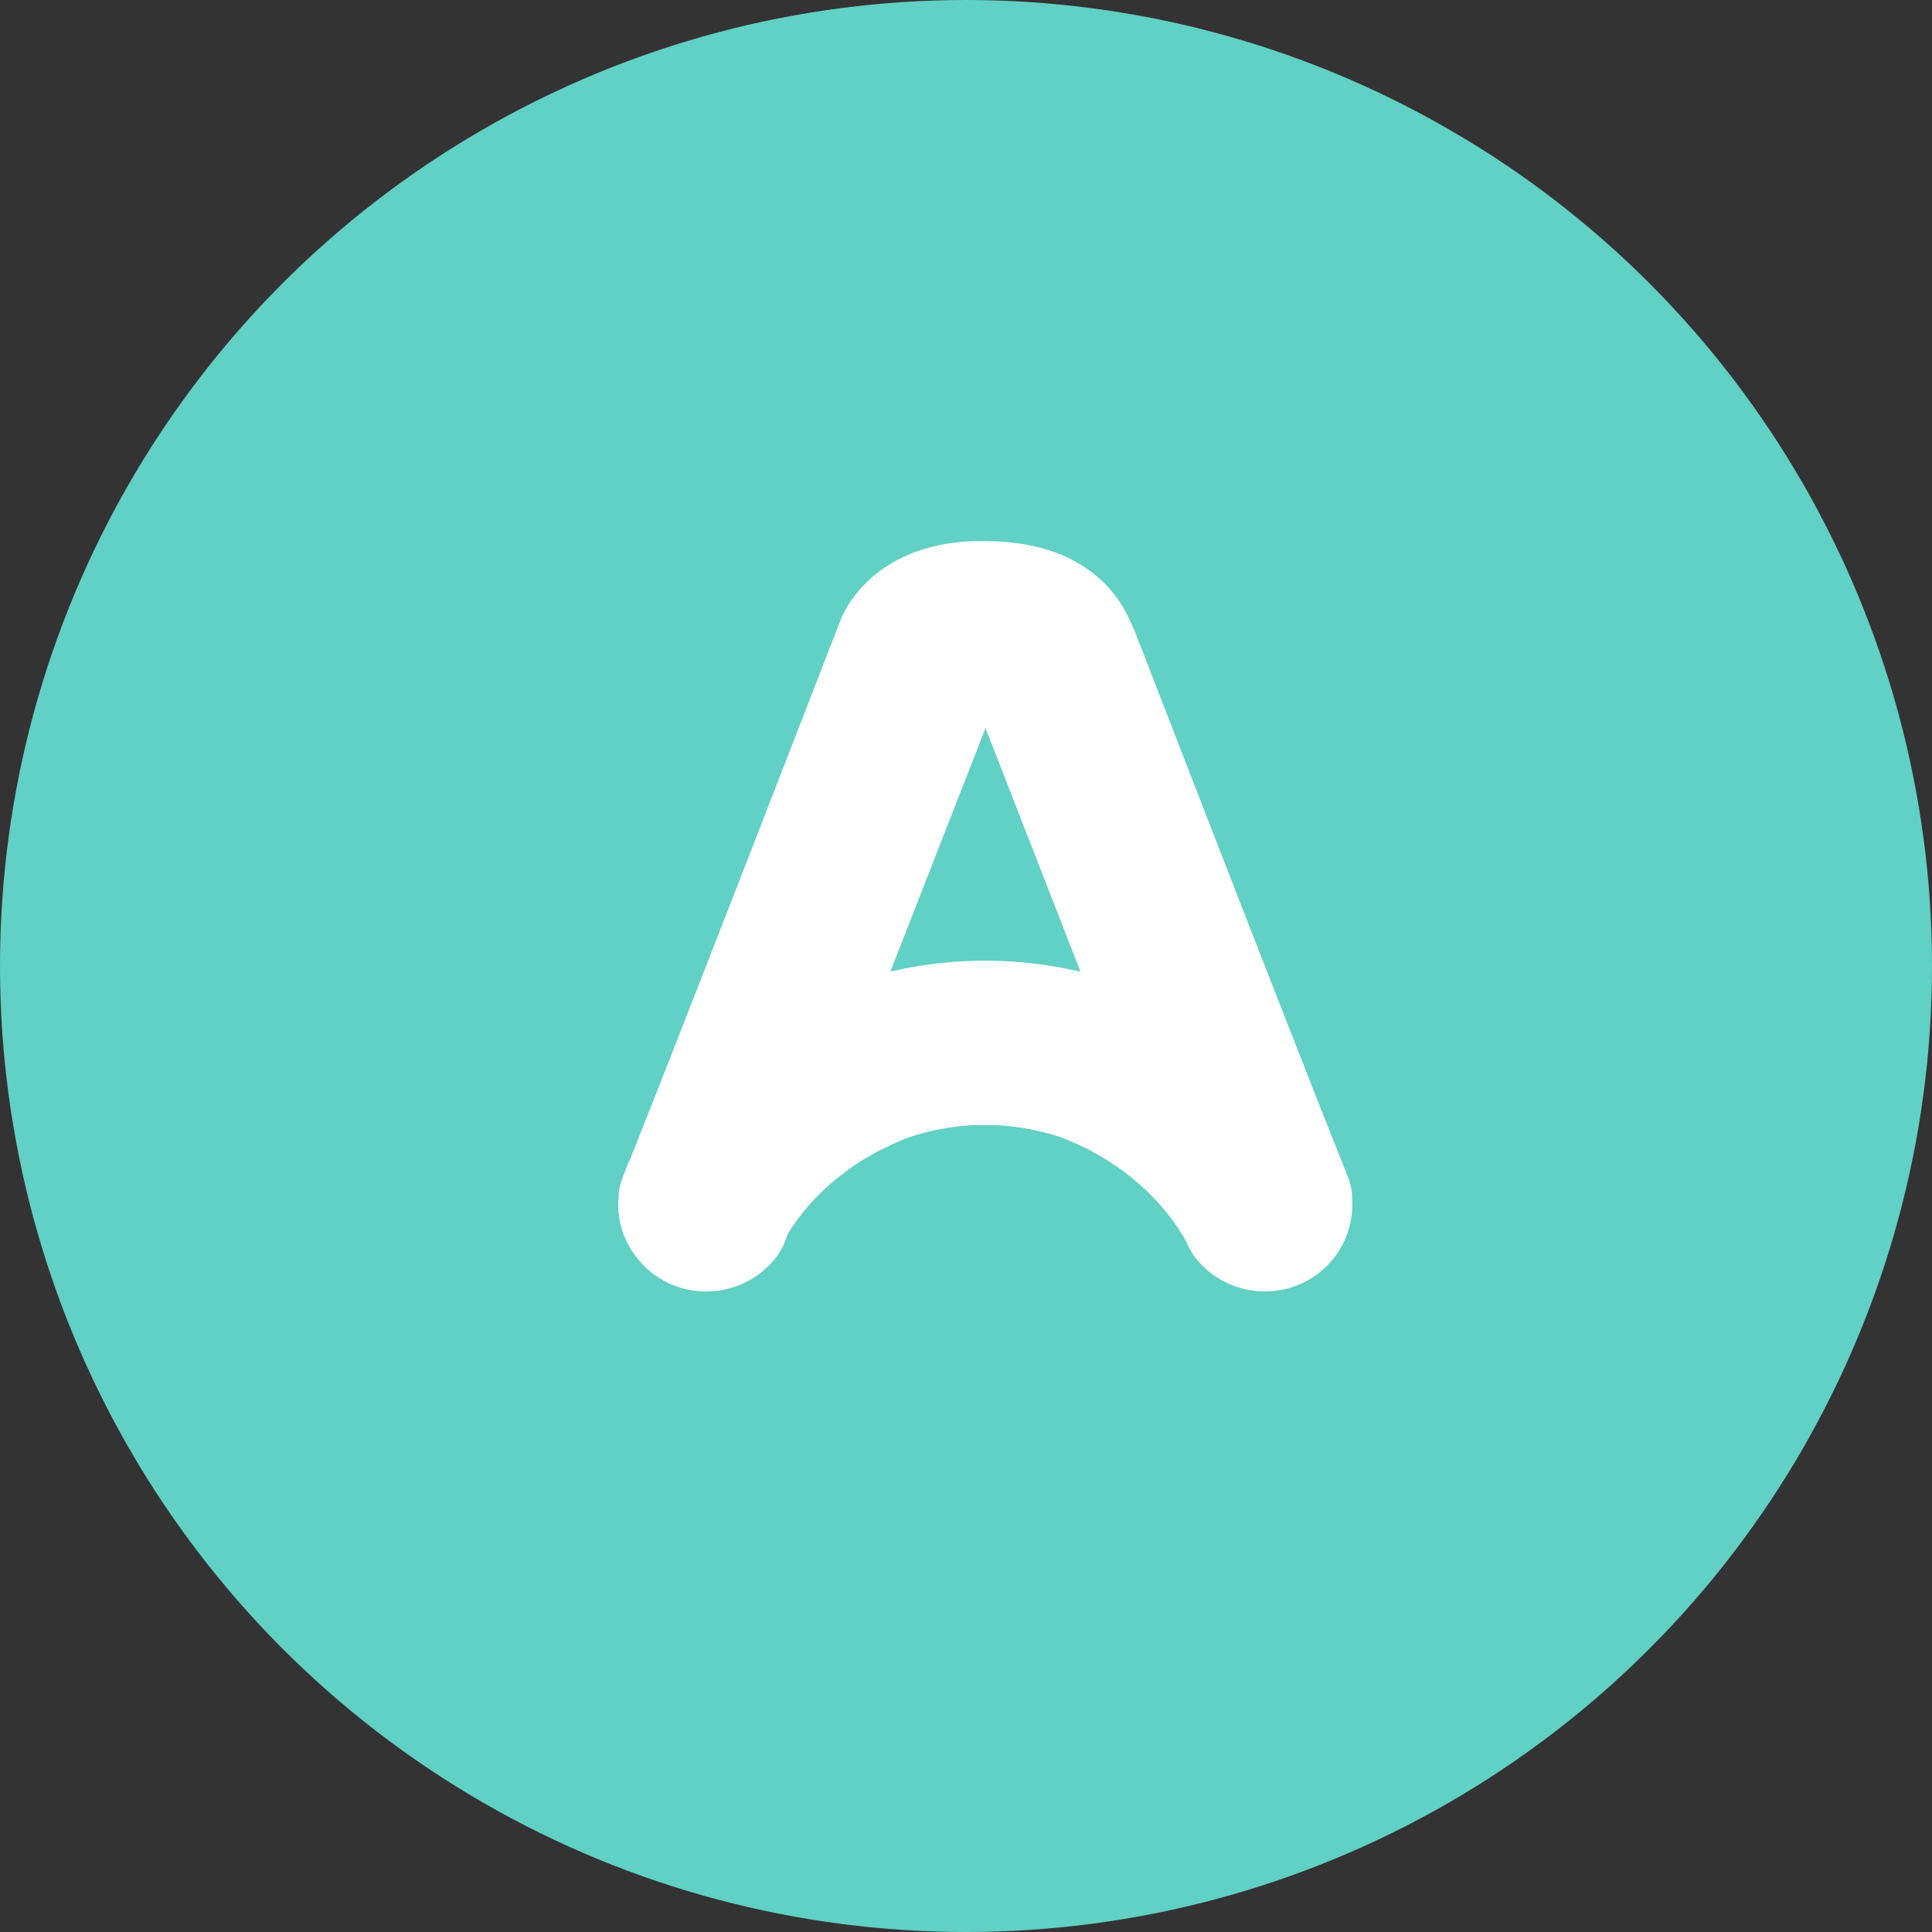 <svg xmlns="http://www.w3.org/2000/svg" width="50" height="50" fill="none"><rect width="100%" height="100%" fill="#333333" stroke="none"/><g clip-path="url(#clip0)"><g><circle cx="25" cy="25" r="25" fill="#61D0C5"/></g><path fill="#fff" d="M30.66 31.985l.067.223-.012-.022v-.016l-.03-.055-.011-.024-.022-.04a2.662 2.662 0 00-.097-.165c-.035-.056-.07-.113-.108-.162a5.793 5.793 0 00-1.044-1.148l-.027-.024a4.504 4.504 0 00-.176-.142l-.048-.036-.178-.133-.063-.045-.182-.12-.079-.052-.188-.113-.092-.053-.198-.107-.095-.049h-.012l-.197-.097-.095-.041-.235-.101-.064-.024a6.427 6.427 0 00-1.69-.32h-.592a6.428 6.428 0 00-1.688.32l-.063.024-.235.1-.093.042-.198.097h-.012l-.097.05-.197.106-.093.053-.198.113-.077.052-.184.12-.063.045-.178.133-.045.036c-.06.047-.119.094-.176.142l-.03.024c-.061.05-.118.102-.184.16a5.847 5.847 0 00-.98 1.173l-.118.303c-.072.136-.127.225-.152.267a2.273 2.273 0 01-1.85.942 2.247 2.247 0 01-1.75-.812l-.011-.014a2.193 2.193 0 01-.508-1.185C16 31.35 16 31.28 16 31.212v-.022c0-.078.004-.156.012-.233v-.085l.024-.14c.004-.02.015-.04.015-.06l.018-.059a1.48 1.48 0 01.028-.099c.006-.018.02-.035.02-.053l.1-.259c.018-.05.038-.095.058-.142h.009c.918-2.303 2.638-6.707 5.111-13.09l.255-.657.156-.394a4.42 4.42 0 01.24-.407l.022-.023c.254-.352.575-.65.946-.876l.02-.012c.644-.393 1.474-.612 2.46-.6.986.011 1.816.209 2.46.604l.02.012a3.225 3.225 0 011.208 1.312l.176.384.257.66c2.476 6.39 4.197 10.796 5.114 13.097.022.047.04.092.057.142l.1.25.02.054c.009.034.027.065.027.099l.016.06c.006.02.006.013.015.059.01.045.024.092.024.14v.085a2.251 2.251 0 01-2.257 2.462 2.273 2.273 0 01-1.848-.943 6.06 6.06 0 01-.14-.246l-.083-.247zm-5.155-13.142l-2.462 6.302.072-.016a10.777 10.777 0 014.615-.032l.148.032.085.019-.022-.057-2.436-6.248z"/></g><defs><clipPath id="clip0"><path fill="#fff" d="M0 0h50v50H0z"/></clipPath></defs></svg>